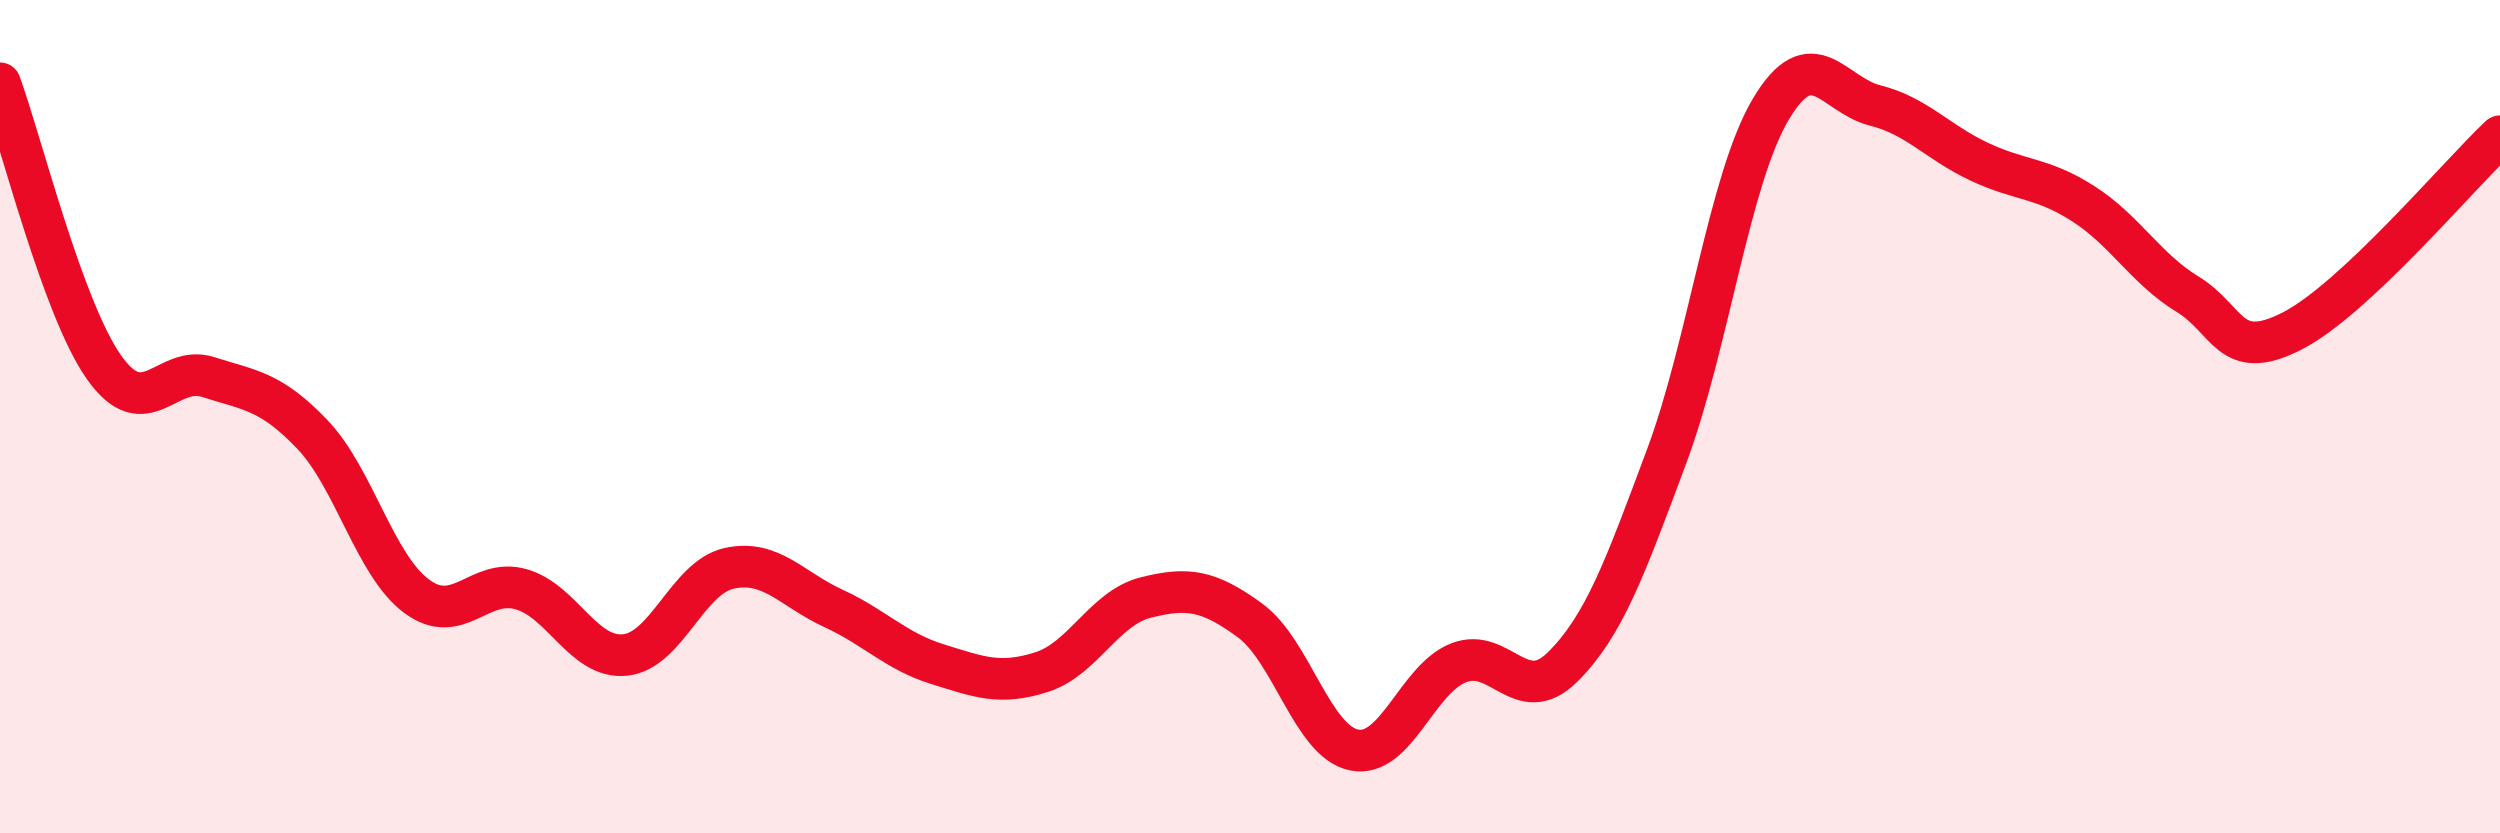 
    <svg width="60" height="20" viewBox="0 0 60 20" xmlns="http://www.w3.org/2000/svg">
      <path
        d="M 0,2 C 0.5,3.36 1.5,7.41 2.5,8.82 C 3.5,10.23 4,8.73 5,9.05 C 6,9.37 6.5,9.38 7.5,10.43 C 8.5,11.48 9,13.57 10,14.31 C 11,15.05 11.5,13.86 12.5,14.14 C 13.5,14.42 14,15.82 15,15.72 C 16,15.62 16.5,13.86 17.5,13.64 C 18.5,13.42 19,14.14 20,14.6 C 21,15.06 21.5,15.63 22.5,15.94 C 23.5,16.25 24,16.45 25,16.13 C 26,15.81 26.5,14.59 27.5,14.34 C 28.5,14.09 29,14.16 30,14.89 C 31,15.62 31.5,17.8 32.5,18 C 33.5,18.2 34,16.31 35,15.91 C 36,15.51 36.5,17 37.5,16.01 C 38.5,15.02 39,13.63 40,10.95 C 41,8.27 41.5,4.3 42.5,2.62 C 43.5,0.94 44,2.28 45,2.53 C 46,2.78 46.5,3.41 47.5,3.88 C 48.5,4.35 49,4.25 50,4.89 C 51,5.53 51.5,6.45 52.5,7.06 C 53.5,7.67 53.5,8.71 55,7.95 C 56.5,7.19 59,4.21 60,3.27L60 20L0 20Z"
        fill="#EB0A25"
        opacity="0.1"
        stroke-linecap="round"
        stroke-linejoin="round"
      />
      <path
        d="M 0,2 C 0.5,3.36 1.5,7.41 2.5,8.82 C 3.5,10.23 4,8.73 5,9.05 C 6,9.37 6.5,9.38 7.5,10.43 C 8.5,11.48 9,13.57 10,14.31 C 11,15.05 11.5,13.86 12.5,14.14 C 13.5,14.42 14,15.82 15,15.72 C 16,15.62 16.5,13.86 17.5,13.64 C 18.5,13.42 19,14.14 20,14.6 C 21,15.06 21.5,15.63 22.5,15.94 C 23.5,16.25 24,16.45 25,16.13 C 26,15.81 26.5,14.59 27.5,14.34 C 28.5,14.09 29,14.16 30,14.89 C 31,15.62 31.5,17.8 32.5,18 C 33.5,18.2 34,16.31 35,15.91 C 36,15.51 36.5,17 37.5,16.01 C 38.5,15.02 39,13.63 40,10.95 C 41,8.27 41.5,4.3 42.5,2.62 C 43.5,0.94 44,2.28 45,2.53 C 46,2.78 46.5,3.41 47.5,3.88 C 48.5,4.35 49,4.25 50,4.89 C 51,5.53 51.5,6.45 52.5,7.06 C 53.5,7.67 53.5,8.71 55,7.95 C 56.5,7.19 59,4.21 60,3.27"
        stroke="#EB0A25"
        stroke-width="1"
        fill="none"
        stroke-linecap="round"
        stroke-linejoin="round"
      />
    </svg>
  